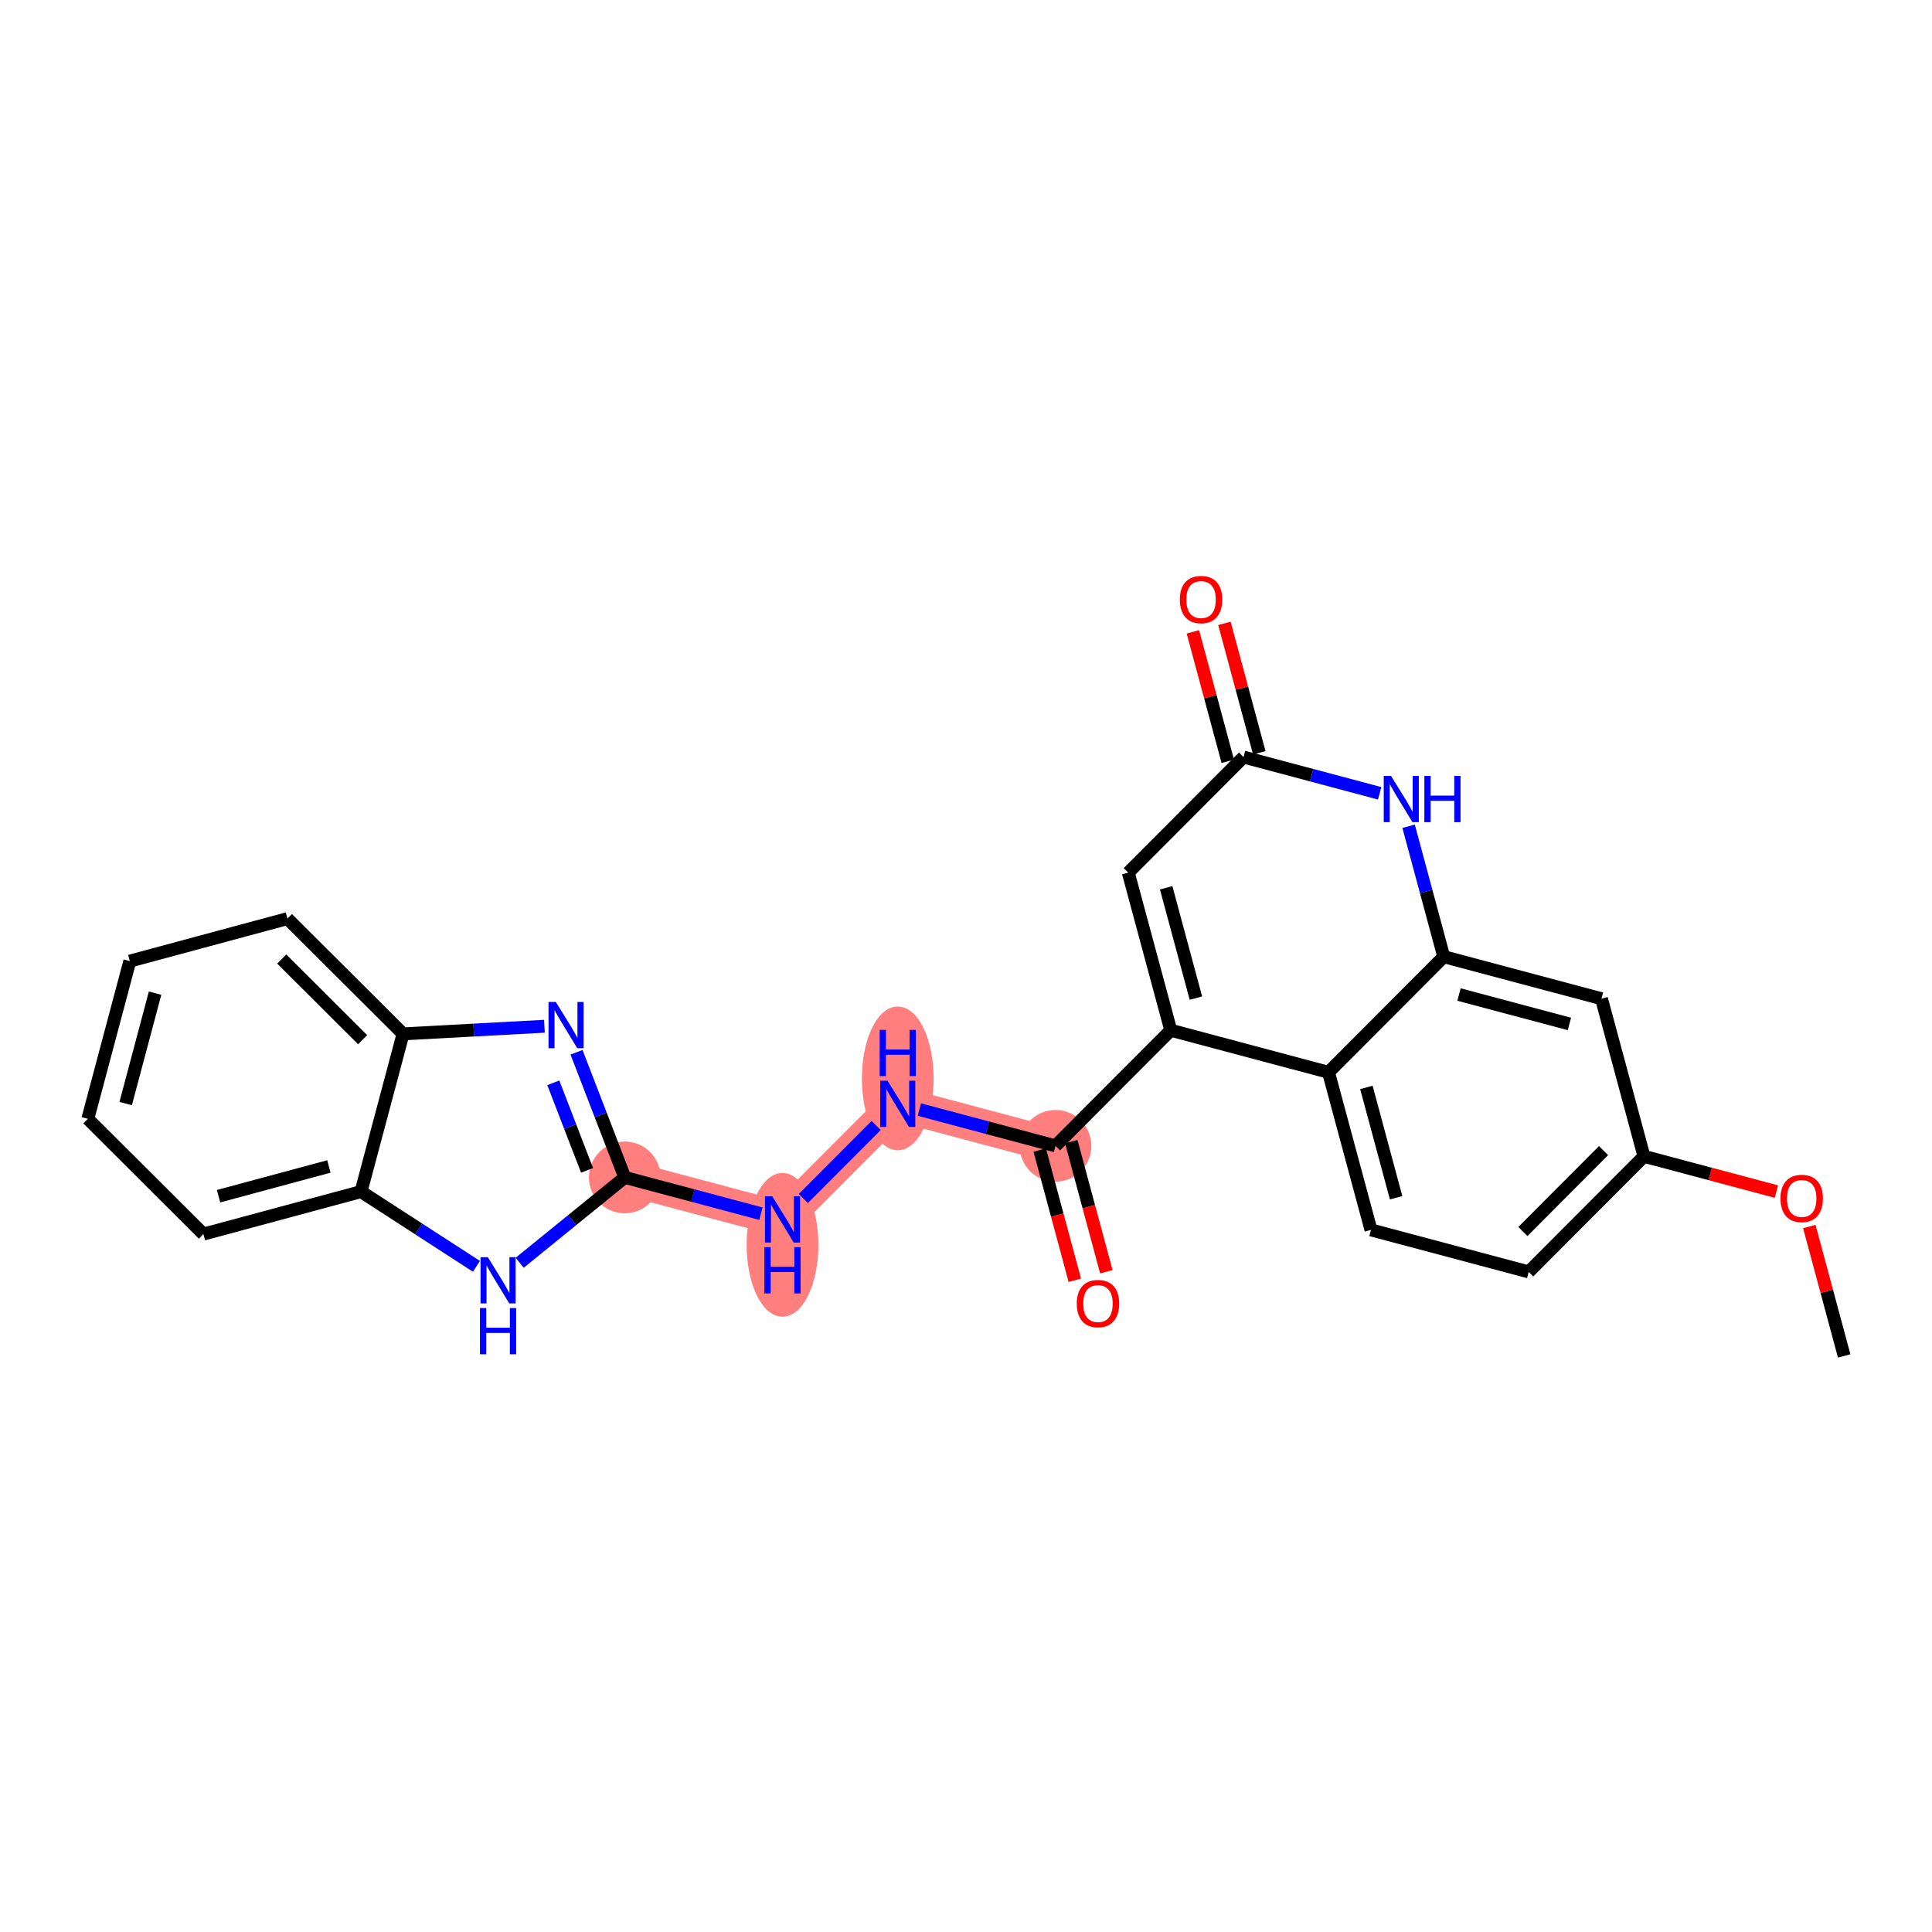 <?xml version='1.0' encoding='iso-8859-1'?>
<svg version='1.1' baseProfile='full'
              xmlns='http://www.w3.org/2000/svg'
                      xmlns:rdkit='http://www.rdkit.org/xml'
                      xmlns:xlink='http://www.w3.org/1999/xlink'
                  xml:space='preserve'
width='300px' height='300px' viewBox='0 0 300 300'>
<!-- END OF HEADER -->
<rect style='opacity:1.0;fill:#FFFFFF;stroke:none' width='300' height='300' x='0' y='0'> </rect>
<rect style='opacity:1.0;fill:#FFFFFF;stroke:none' width='300' height='300' x='0' y='0'> </rect>
<path d='M 163.897,177.927 L 139.404,171.402' style='fill:none;fill-rule:evenodd;stroke:#FF7F7F;stroke-width:5.4px;stroke-linecap:butt;stroke-linejoin:miter;stroke-opacity:1' />
<path d='M 139.404,171.402 L 121.507,189.352' style='fill:none;fill-rule:evenodd;stroke:#FF7F7F;stroke-width:5.4px;stroke-linecap:butt;stroke-linejoin:miter;stroke-opacity:1' />
<path d='M 121.507,189.352 L 97.014,182.827' style='fill:none;fill-rule:evenodd;stroke:#FF7F7F;stroke-width:5.4px;stroke-linecap:butt;stroke-linejoin:miter;stroke-opacity:1' />
<ellipse cx='163.897' cy='177.927' rx='5.069' ry='5.069'  style='fill:#FF7F7F;fill-rule:evenodd;stroke:#FF7F7F;stroke-width:1.0px;stroke-linecap:butt;stroke-linejoin:miter;stroke-opacity:1' />
<ellipse cx='139.404' cy='167.454' rx='5.069' ry='10.659'  style='fill:#FF7F7F;fill-rule:evenodd;stroke:#FF7F7F;stroke-width:1.0px;stroke-linecap:butt;stroke-linejoin:miter;stroke-opacity:1' />
<ellipse cx='121.507' cy='193.3' rx='5.069' ry='10.659'  style='fill:#FF7F7F;fill-rule:evenodd;stroke:#FF7F7F;stroke-width:1.0px;stroke-linecap:butt;stroke-linejoin:miter;stroke-opacity:1' />
<ellipse cx='97.014' cy='182.827' rx='5.069' ry='5.069'  style='fill:#FF7F7F;fill-rule:evenodd;stroke:#FF7F7F;stroke-width:1.0px;stroke-linecap:butt;stroke-linejoin:miter;stroke-opacity:1' />
<path class='bond-0 atom-0 atom-1' d='M 286.364,210.55 L 283.655,200.501' style='fill:none;fill-rule:evenodd;stroke:#000000;stroke-width:2.0px;stroke-linecap:butt;stroke-linejoin:miter;stroke-opacity:1' />
<path class='bond-0 atom-0 atom-1' d='M 283.655,200.501 L 280.947,190.451' style='fill:none;fill-rule:evenodd;stroke:#FF0000;stroke-width:2.0px;stroke-linecap:butt;stroke-linejoin:miter;stroke-opacity:1' />
<path class='bond-1 atom-1 atom-2' d='M 275.839,185.029 L 265.556,182.29' style='fill:none;fill-rule:evenodd;stroke:#FF0000;stroke-width:2.0px;stroke-linecap:butt;stroke-linejoin:miter;stroke-opacity:1' />
<path class='bond-1 atom-1 atom-2' d='M 265.556,182.29 L 255.274,179.551' style='fill:none;fill-rule:evenodd;stroke:#000000;stroke-width:2.0px;stroke-linecap:butt;stroke-linejoin:miter;stroke-opacity:1' />
<path class='bond-2 atom-2 atom-3' d='M 255.274,179.551 L 237.377,197.501' style='fill:none;fill-rule:evenodd;stroke:#000000;stroke-width:2.0px;stroke-linecap:butt;stroke-linejoin:miter;stroke-opacity:1' />
<path class='bond-2 atom-2 atom-3' d='M 249,178.664 L 236.472,191.229' style='fill:none;fill-rule:evenodd;stroke:#000000;stroke-width:2.0px;stroke-linecap:butt;stroke-linejoin:miter;stroke-opacity:1' />
<path class='bond-25 atom-25 atom-2' d='M 248.678,155.077 L 255.274,179.551' style='fill:none;fill-rule:evenodd;stroke:#000000;stroke-width:2.0px;stroke-linecap:butt;stroke-linejoin:miter;stroke-opacity:1' />
<path class='bond-3 atom-3 atom-4' d='M 237.377,197.501 L 212.884,190.976' style='fill:none;fill-rule:evenodd;stroke:#000000;stroke-width:2.0px;stroke-linecap:butt;stroke-linejoin:miter;stroke-opacity:1' />
<path class='bond-4 atom-4 atom-5' d='M 212.884,190.976 L 206.288,166.502' style='fill:none;fill-rule:evenodd;stroke:#000000;stroke-width:2.0px;stroke-linecap:butt;stroke-linejoin:miter;stroke-opacity:1' />
<path class='bond-4 atom-4 atom-5' d='M 216.789,185.986 L 212.172,168.854' style='fill:none;fill-rule:evenodd;stroke:#000000;stroke-width:2.0px;stroke-linecap:butt;stroke-linejoin:miter;stroke-opacity:1' />
<path class='bond-5 atom-5 atom-6' d='M 206.288,166.502 L 181.794,159.977' style='fill:none;fill-rule:evenodd;stroke:#000000;stroke-width:2.0px;stroke-linecap:butt;stroke-linejoin:miter;stroke-opacity:1' />
<path class='bond-26 atom-24 atom-5' d='M 224.185,148.553 L 206.288,166.502' style='fill:none;fill-rule:evenodd;stroke:#000000;stroke-width:2.0px;stroke-linecap:butt;stroke-linejoin:miter;stroke-opacity:1' />
<path class='bond-6 atom-6 atom-7' d='M 181.794,159.977 L 163.897,177.927' style='fill:none;fill-rule:evenodd;stroke:#000000;stroke-width:2.0px;stroke-linecap:butt;stroke-linejoin:miter;stroke-opacity:1' />
<path class='bond-19 atom-6 atom-20' d='M 181.794,159.977 L 175.198,135.503' style='fill:none;fill-rule:evenodd;stroke:#000000;stroke-width:2.0px;stroke-linecap:butt;stroke-linejoin:miter;stroke-opacity:1' />
<path class='bond-19 atom-6 atom-20' d='M 185.7,154.987 L 181.083,137.855' style='fill:none;fill-rule:evenodd;stroke:#000000;stroke-width:2.0px;stroke-linecap:butt;stroke-linejoin:miter;stroke-opacity:1' />
<path class='bond-7 atom-7 atom-8' d='M 161.45,178.586 L 164.173,188.692' style='fill:none;fill-rule:evenodd;stroke:#000000;stroke-width:2.0px;stroke-linecap:butt;stroke-linejoin:miter;stroke-opacity:1' />
<path class='bond-7 atom-7 atom-8' d='M 164.173,188.692 L 166.897,198.797' style='fill:none;fill-rule:evenodd;stroke:#FF0000;stroke-width:2.0px;stroke-linecap:butt;stroke-linejoin:miter;stroke-opacity:1' />
<path class='bond-7 atom-7 atom-8' d='M 166.345,177.267 L 169.068,187.372' style='fill:none;fill-rule:evenodd;stroke:#000000;stroke-width:2.0px;stroke-linecap:butt;stroke-linejoin:miter;stroke-opacity:1' />
<path class='bond-7 atom-7 atom-8' d='M 169.068,187.372 L 171.792,197.478' style='fill:none;fill-rule:evenodd;stroke:#FF0000;stroke-width:2.0px;stroke-linecap:butt;stroke-linejoin:miter;stroke-opacity:1' />
<path class='bond-8 atom-7 atom-9' d='M 163.897,177.927 L 153.329,175.111' style='fill:none;fill-rule:evenodd;stroke:#000000;stroke-width:2.0px;stroke-linecap:butt;stroke-linejoin:miter;stroke-opacity:1' />
<path class='bond-8 atom-7 atom-9' d='M 153.329,175.111 L 142.76,172.296' style='fill:none;fill-rule:evenodd;stroke:#0000FF;stroke-width:2.0px;stroke-linecap:butt;stroke-linejoin:miter;stroke-opacity:1' />
<path class='bond-9 atom-9 atom-10' d='M 136.048,174.768 L 124.744,186.105' style='fill:none;fill-rule:evenodd;stroke:#0000FF;stroke-width:2.0px;stroke-linecap:butt;stroke-linejoin:miter;stroke-opacity:1' />
<path class='bond-10 atom-10 atom-11' d='M 118.151,188.458 L 107.582,185.642' style='fill:none;fill-rule:evenodd;stroke:#0000FF;stroke-width:2.0px;stroke-linecap:butt;stroke-linejoin:miter;stroke-opacity:1' />
<path class='bond-10 atom-10 atom-11' d='M 107.582,185.642 L 97.014,182.827' style='fill:none;fill-rule:evenodd;stroke:#000000;stroke-width:2.0px;stroke-linecap:butt;stroke-linejoin:miter;stroke-opacity:1' />
<path class='bond-11 atom-11 atom-12' d='M 97.014,182.827 L 93.269,173.113' style='fill:none;fill-rule:evenodd;stroke:#000000;stroke-width:2.0px;stroke-linecap:butt;stroke-linejoin:miter;stroke-opacity:1' />
<path class='bond-11 atom-11 atom-12' d='M 93.269,173.113 L 89.523,163.399' style='fill:none;fill-rule:evenodd;stroke:#0000FF;stroke-width:2.0px;stroke-linecap:butt;stroke-linejoin:miter;stroke-opacity:1' />
<path class='bond-11 atom-11 atom-12' d='M 91.16,181.736 L 88.538,174.937' style='fill:none;fill-rule:evenodd;stroke:#000000;stroke-width:2.0px;stroke-linecap:butt;stroke-linejoin:miter;stroke-opacity:1' />
<path class='bond-11 atom-11 atom-12' d='M 88.538,174.937 L 85.917,168.137' style='fill:none;fill-rule:evenodd;stroke:#0000FF;stroke-width:2.0px;stroke-linecap:butt;stroke-linejoin:miter;stroke-opacity:1' />
<path class='bond-27 atom-19 atom-11' d='M 80.694,196.081 L 88.854,189.454' style='fill:none;fill-rule:evenodd;stroke:#0000FF;stroke-width:2.0px;stroke-linecap:butt;stroke-linejoin:miter;stroke-opacity:1' />
<path class='bond-27 atom-19 atom-11' d='M 88.854,189.454 L 97.014,182.827' style='fill:none;fill-rule:evenodd;stroke:#000000;stroke-width:2.0px;stroke-linecap:butt;stroke-linejoin:miter;stroke-opacity:1' />
<path class='bond-12 atom-12 atom-13' d='M 84.539,159.357 L 73.562,159.948' style='fill:none;fill-rule:evenodd;stroke:#0000FF;stroke-width:2.0px;stroke-linecap:butt;stroke-linejoin:miter;stroke-opacity:1' />
<path class='bond-12 atom-12 atom-13' d='M 73.562,159.948 L 62.585,160.54' style='fill:none;fill-rule:evenodd;stroke:#000000;stroke-width:2.0px;stroke-linecap:butt;stroke-linejoin:miter;stroke-opacity:1' />
<path class='bond-13 atom-13 atom-14' d='M 62.585,160.54 L 44.635,142.643' style='fill:none;fill-rule:evenodd;stroke:#000000;stroke-width:2.0px;stroke-linecap:butt;stroke-linejoin:miter;stroke-opacity:1' />
<path class='bond-13 atom-13 atom-14' d='M 56.313,161.445 L 43.748,148.917' style='fill:none;fill-rule:evenodd;stroke:#000000;stroke-width:2.0px;stroke-linecap:butt;stroke-linejoin:miter;stroke-opacity:1' />
<path class='bond-28 atom-18 atom-13' d='M 56.06,185.033 L 62.585,160.54' style='fill:none;fill-rule:evenodd;stroke:#000000;stroke-width:2.0px;stroke-linecap:butt;stroke-linejoin:miter;stroke-opacity:1' />
<path class='bond-14 atom-14 atom-15' d='M 44.635,142.643 L 20.161,149.239' style='fill:none;fill-rule:evenodd;stroke:#000000;stroke-width:2.0px;stroke-linecap:butt;stroke-linejoin:miter;stroke-opacity:1' />
<path class='bond-15 atom-15 atom-16' d='M 20.161,149.239 L 13.636,173.732' style='fill:none;fill-rule:evenodd;stroke:#000000;stroke-width:2.0px;stroke-linecap:butt;stroke-linejoin:miter;stroke-opacity:1' />
<path class='bond-15 atom-15 atom-16' d='M 24.081,154.218 L 19.514,171.363' style='fill:none;fill-rule:evenodd;stroke:#000000;stroke-width:2.0px;stroke-linecap:butt;stroke-linejoin:miter;stroke-opacity:1' />
<path class='bond-16 atom-16 atom-17' d='M 13.636,173.732 L 31.586,191.629' style='fill:none;fill-rule:evenodd;stroke:#000000;stroke-width:2.0px;stroke-linecap:butt;stroke-linejoin:miter;stroke-opacity:1' />
<path class='bond-17 atom-17 atom-18' d='M 31.586,191.629 L 56.06,185.033' style='fill:none;fill-rule:evenodd;stroke:#000000;stroke-width:2.0px;stroke-linecap:butt;stroke-linejoin:miter;stroke-opacity:1' />
<path class='bond-17 atom-17 atom-18' d='M 33.938,185.745 L 51.07,181.128' style='fill:none;fill-rule:evenodd;stroke:#000000;stroke-width:2.0px;stroke-linecap:butt;stroke-linejoin:miter;stroke-opacity:1' />
<path class='bond-18 atom-18 atom-19' d='M 56.06,185.033 L 65.021,190.834' style='fill:none;fill-rule:evenodd;stroke:#000000;stroke-width:2.0px;stroke-linecap:butt;stroke-linejoin:miter;stroke-opacity:1' />
<path class='bond-18 atom-18 atom-19' d='M 65.021,190.834 L 73.982,196.635' style='fill:none;fill-rule:evenodd;stroke:#0000FF;stroke-width:2.0px;stroke-linecap:butt;stroke-linejoin:miter;stroke-opacity:1' />
<path class='bond-20 atom-20 atom-21' d='M 175.198,135.503 L 193.096,117.554' style='fill:none;fill-rule:evenodd;stroke:#000000;stroke-width:2.0px;stroke-linecap:butt;stroke-linejoin:miter;stroke-opacity:1' />
<path class='bond-21 atom-21 atom-22' d='M 195.543,116.894 L 192.834,106.845' style='fill:none;fill-rule:evenodd;stroke:#000000;stroke-width:2.0px;stroke-linecap:butt;stroke-linejoin:miter;stroke-opacity:1' />
<path class='bond-21 atom-21 atom-22' d='M 192.834,106.845 L 190.126,96.795' style='fill:none;fill-rule:evenodd;stroke:#FF0000;stroke-width:2.0px;stroke-linecap:butt;stroke-linejoin:miter;stroke-opacity:1' />
<path class='bond-21 atom-21 atom-22' d='M 190.648,118.213 L 187.94,108.164' style='fill:none;fill-rule:evenodd;stroke:#000000;stroke-width:2.0px;stroke-linecap:butt;stroke-linejoin:miter;stroke-opacity:1' />
<path class='bond-21 atom-21 atom-22' d='M 187.94,108.164 L 185.231,98.114' style='fill:none;fill-rule:evenodd;stroke:#FF0000;stroke-width:2.0px;stroke-linecap:butt;stroke-linejoin:miter;stroke-opacity:1' />
<path class='bond-22 atom-21 atom-23' d='M 193.096,117.554 L 203.664,120.369' style='fill:none;fill-rule:evenodd;stroke:#000000;stroke-width:2.0px;stroke-linecap:butt;stroke-linejoin:miter;stroke-opacity:1' />
<path class='bond-22 atom-21 atom-23' d='M 203.664,120.369 L 214.233,123.184' style='fill:none;fill-rule:evenodd;stroke:#0000FF;stroke-width:2.0px;stroke-linecap:butt;stroke-linejoin:miter;stroke-opacity:1' />
<path class='bond-23 atom-23 atom-24' d='M 218.727,128.301 L 221.456,138.427' style='fill:none;fill-rule:evenodd;stroke:#0000FF;stroke-width:2.0px;stroke-linecap:butt;stroke-linejoin:miter;stroke-opacity:1' />
<path class='bond-23 atom-23 atom-24' d='M 221.456,138.427 L 224.185,148.553' style='fill:none;fill-rule:evenodd;stroke:#000000;stroke-width:2.0px;stroke-linecap:butt;stroke-linejoin:miter;stroke-opacity:1' />
<path class='bond-24 atom-24 atom-25' d='M 224.185,148.553 L 248.678,155.077' style='fill:none;fill-rule:evenodd;stroke:#000000;stroke-width:2.0px;stroke-linecap:butt;stroke-linejoin:miter;stroke-opacity:1' />
<path class='bond-24 atom-24 atom-25' d='M 226.554,154.43 L 243.699,158.997' style='fill:none;fill-rule:evenodd;stroke:#000000;stroke-width:2.0px;stroke-linecap:butt;stroke-linejoin:miter;stroke-opacity:1' />
<path  class='atom-1' d='M 276.472 186.096
Q 276.472 184.373, 277.324 183.409
Q 278.176 182.446, 279.768 182.446
Q 281.359 182.446, 282.211 183.409
Q 283.063 184.373, 283.063 186.096
Q 283.063 187.84, 282.201 188.834
Q 281.339 189.817, 279.768 189.817
Q 278.186 189.817, 277.324 188.834
Q 276.472 187.85, 276.472 186.096
M 279.768 189.006
Q 280.863 189.006, 281.451 188.276
Q 282.049 187.536, 282.049 186.096
Q 282.049 184.687, 281.451 183.977
Q 280.863 183.257, 279.768 183.257
Q 278.673 183.257, 278.074 183.967
Q 277.486 184.677, 277.486 186.096
Q 277.486 187.546, 278.074 188.276
Q 278.673 189.006, 279.768 189.006
' fill='#FF0000'/>
<path  class='atom-8' d='M 167.198 202.421
Q 167.198 200.698, 168.05 199.734
Q 168.902 198.771, 170.493 198.771
Q 172.085 198.771, 172.937 199.734
Q 173.789 200.698, 173.789 202.421
Q 173.789 204.165, 172.927 205.159
Q 172.065 206.142, 170.493 206.142
Q 168.912 206.142, 168.05 205.159
Q 167.198 204.175, 167.198 202.421
M 170.493 205.331
Q 171.588 205.331, 172.176 204.601
Q 172.775 203.861, 172.775 202.421
Q 172.775 201.012, 172.176 200.302
Q 171.588 199.582, 170.493 199.582
Q 169.398 199.582, 168.8 200.292
Q 168.212 201.002, 168.212 202.421
Q 168.212 203.871, 168.8 204.601
Q 169.398 205.331, 170.493 205.331
' fill='#FF0000'/>
<path  class='atom-9' d='M 137.817 167.813
L 140.17 171.615
Q 140.403 171.99, 140.778 172.669
Q 141.153 173.349, 141.173 173.389
L 141.173 167.813
L 142.126 167.813
L 142.126 174.991
L 141.143 174.991
L 138.618 170.834
Q 138.324 170.348, 138.01 169.79
Q 137.706 169.232, 137.614 169.06
L 137.614 174.991
L 136.682 174.991
L 136.682 167.813
L 137.817 167.813
' fill='#0000FF'/>
<path  class='atom-9' d='M 136.596 159.917
L 137.569 159.917
L 137.569 162.968
L 141.239 162.968
L 141.239 159.917
L 142.213 159.917
L 142.213 167.095
L 141.239 167.095
L 141.239 163.78
L 137.569 163.78
L 137.569 167.095
L 136.596 167.095
L 136.596 159.917
' fill='#0000FF'/>
<path  class='atom-10' d='M 119.92 185.762
L 122.272 189.564
Q 122.506 189.94, 122.881 190.619
Q 123.256 191.298, 123.276 191.339
L 123.276 185.762
L 124.229 185.762
L 124.229 192.941
L 123.246 192.941
L 120.721 188.784
Q 120.427 188.297, 120.113 187.739
Q 119.809 187.182, 119.717 187.009
L 119.717 192.941
L 118.785 192.941
L 118.785 185.762
L 119.92 185.762
' fill='#0000FF'/>
<path  class='atom-10' d='M 118.698 193.659
L 119.672 193.659
L 119.672 196.71
L 123.342 196.71
L 123.342 193.659
L 124.315 193.659
L 124.315 200.837
L 123.342 200.837
L 123.342 197.522
L 119.672 197.522
L 119.672 200.837
L 118.698 200.837
L 118.698 193.659
' fill='#0000FF'/>
<path  class='atom-12' d='M 86.309 155.587
L 88.661 159.389
Q 88.894 159.764, 89.269 160.444
Q 89.644 161.123, 89.665 161.163
L 89.665 155.587
L 90.618 155.587
L 90.618 162.765
L 89.634 162.765
L 87.11 158.608
Q 86.816 158.122, 86.501 157.564
Q 86.197 157.007, 86.106 156.834
L 86.106 162.765
L 85.173 162.765
L 85.173 155.587
L 86.309 155.587
' fill='#0000FF'/>
<path  class='atom-19' d='M 75.751 195.218
L 78.104 199.02
Q 78.337 199.395, 78.712 200.075
Q 79.087 200.754, 79.107 200.794
L 79.107 195.218
L 80.061 195.218
L 80.061 202.396
L 79.077 202.396
L 76.552 198.239
Q 76.258 197.753, 75.944 197.195
Q 75.64 196.637, 75.549 196.465
L 75.549 202.396
L 74.616 202.396
L 74.616 195.218
L 75.751 195.218
' fill='#0000FF'/>
<path  class='atom-19' d='M 74.53 203.114
L 75.503 203.114
L 75.503 206.166
L 79.173 206.166
L 79.173 203.114
L 80.147 203.114
L 80.147 210.293
L 79.173 210.293
L 79.173 206.977
L 75.503 206.977
L 75.503 210.293
L 74.53 210.293
L 74.53 203.114
' fill='#0000FF'/>
<path  class='atom-22' d='M 183.204 93.1
Q 183.204 91.376, 184.056 90.413
Q 184.908 89.45, 186.499 89.45
Q 188.091 89.45, 188.943 90.413
Q 189.795 91.376, 189.795 93.1
Q 189.795 94.844, 188.933 95.837
Q 188.071 96.821, 186.499 96.821
Q 184.918 96.821, 184.056 95.837
Q 183.204 94.854, 183.204 93.1
M 186.499 96.01
Q 187.594 96.01, 188.183 95.28
Q 188.781 94.54, 188.781 93.1
Q 188.781 91.691, 188.183 90.981
Q 187.594 90.261, 186.499 90.261
Q 185.404 90.261, 184.806 90.971
Q 184.218 91.68, 184.218 93.1
Q 184.218 94.55, 184.806 95.28
Q 185.404 96.01, 186.499 96.01
' fill='#FF0000'/>
<path  class='atom-23' d='M 216.002 120.489
L 218.354 124.291
Q 218.588 124.666, 218.963 125.346
Q 219.338 126.025, 219.358 126.066
L 219.358 120.489
L 220.311 120.489
L 220.311 127.668
L 219.328 127.668
L 216.803 123.511
Q 216.509 123.024, 216.195 122.466
Q 215.891 121.909, 215.799 121.736
L 215.799 127.668
L 214.867 127.668
L 214.867 120.489
L 216.002 120.489
' fill='#0000FF'/>
<path  class='atom-23' d='M 221.173 120.489
L 222.146 120.489
L 222.146 123.541
L 225.817 123.541
L 225.817 120.489
L 226.79 120.489
L 226.79 127.668
L 225.817 127.668
L 225.817 124.352
L 222.146 124.352
L 222.146 127.668
L 221.173 127.668
L 221.173 120.489
' fill='#0000FF'/>
</svg>
